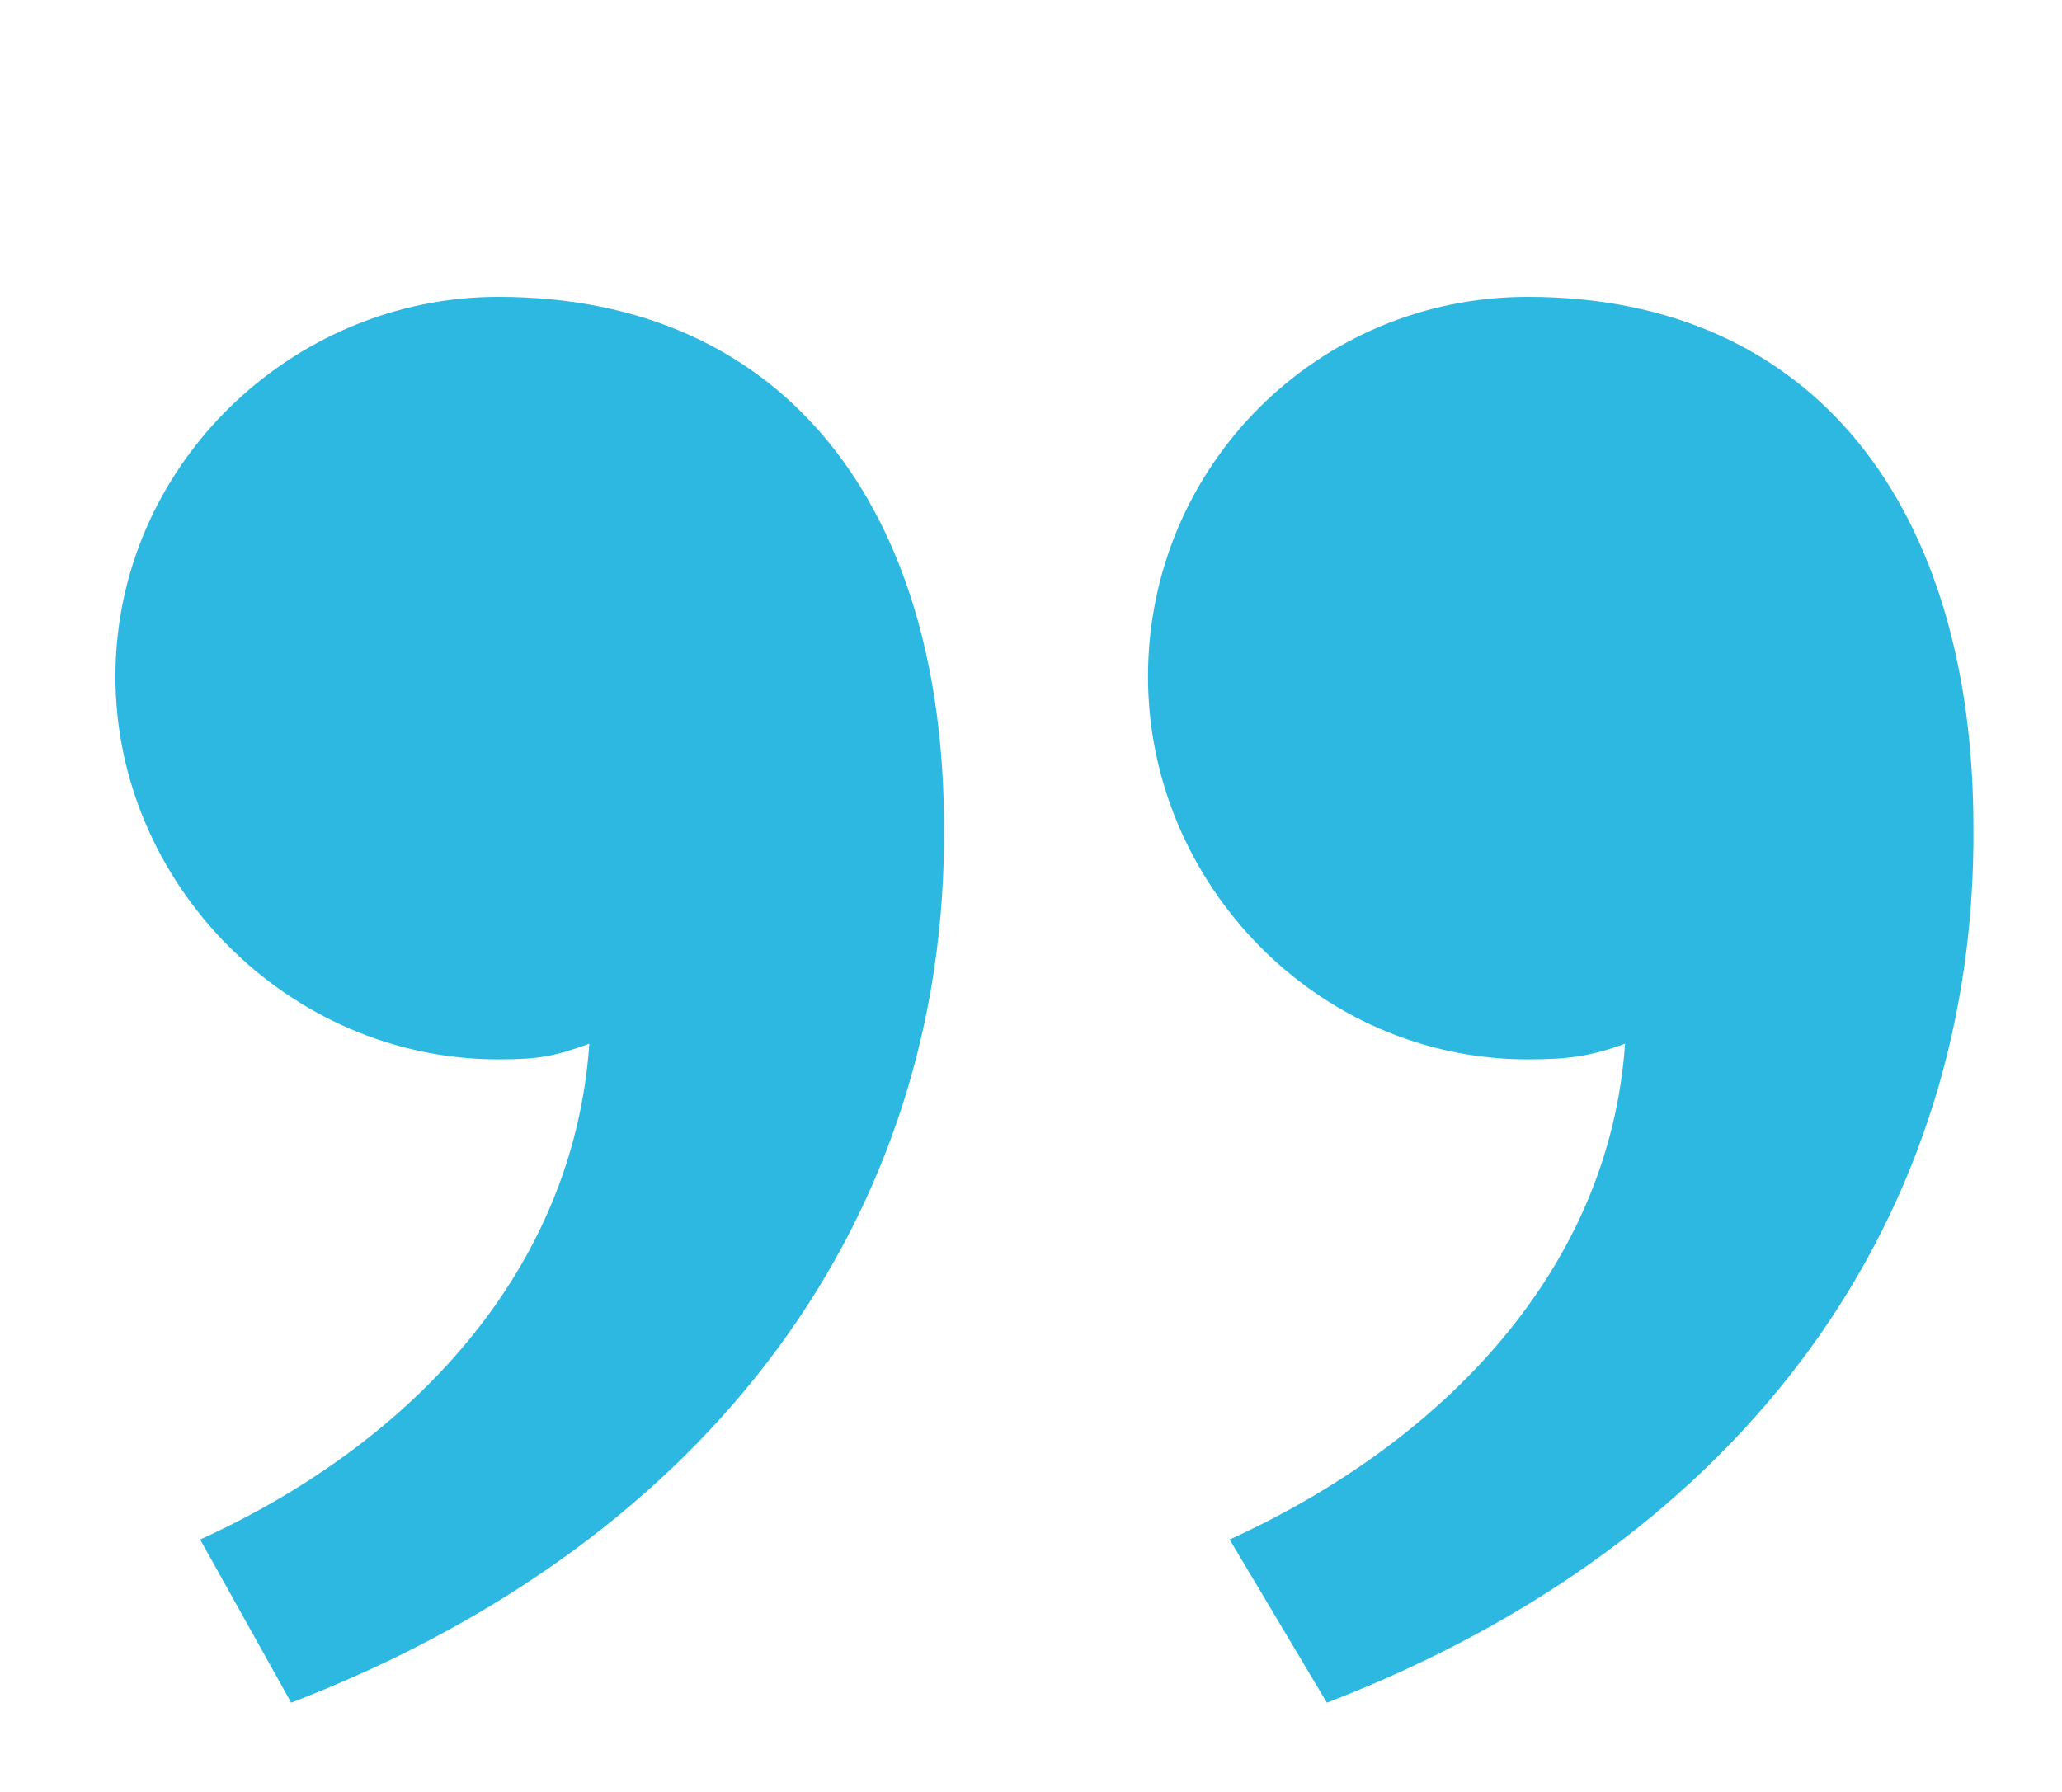 <?xml version="1.0" encoding="utf-8"?>
<!-- Generator: Adobe Illustrator 23.0.4, SVG Export Plug-In . SVG Version: 6.00 Build 0)  -->
<svg version="1.1" id="Ebene_1" xmlns="http://www.w3.org/2000/svg" xmlns:xlink="http://www.w3.org/1999/xlink" x="0px" y="0px"
	 viewBox="0 0 65.7 57.1" style="enable-background:new 0 0 65.7 57.1;" xml:space="preserve">
<style type="text/css">
	.st0{enable-background:new    ;}
	.st1{fill:#2DB8E2;}
</style>
<title>ztitat_raute_quote</title>
<desc>Created with Sketch.</desc>
<g id="Page-1">
	<g id="DEV" transform="translate(-1163, -2612)">
		<g id="Zitat" transform="translate(986.778, 2458.06)">
			<g class="st0">
				<path class="st1" d="M185.5,208.2l-2.9-5.2c6.8-3.1,11.9-8.6,12.4-15.8c-1.1,0.4-1.6,0.5-2.9,0.5c-6.7,0-12.2-5.6-12.2-12.2
					c0-6.7,5.6-12.1,12.2-12.1c9.2,0,14.2,6.8,14.2,16.9C206.4,192.6,199,203,185.5,208.2z M218.5,208.2l-3.1-5.2
					c6.8-3.1,12.1-8.6,12.6-15.8c-1.1,0.4-1.8,0.5-3.1,0.5c-6.7,0-12.1-5.6-12.1-12.2c0-6.7,5.4-12.1,12.1-12.1
					c9.2,0,14.2,6.8,14.2,16.9C239.2,192.6,232,203,218.5,208.2z"/>
			</g>
		</g>
	</g>
</g>
</svg>

